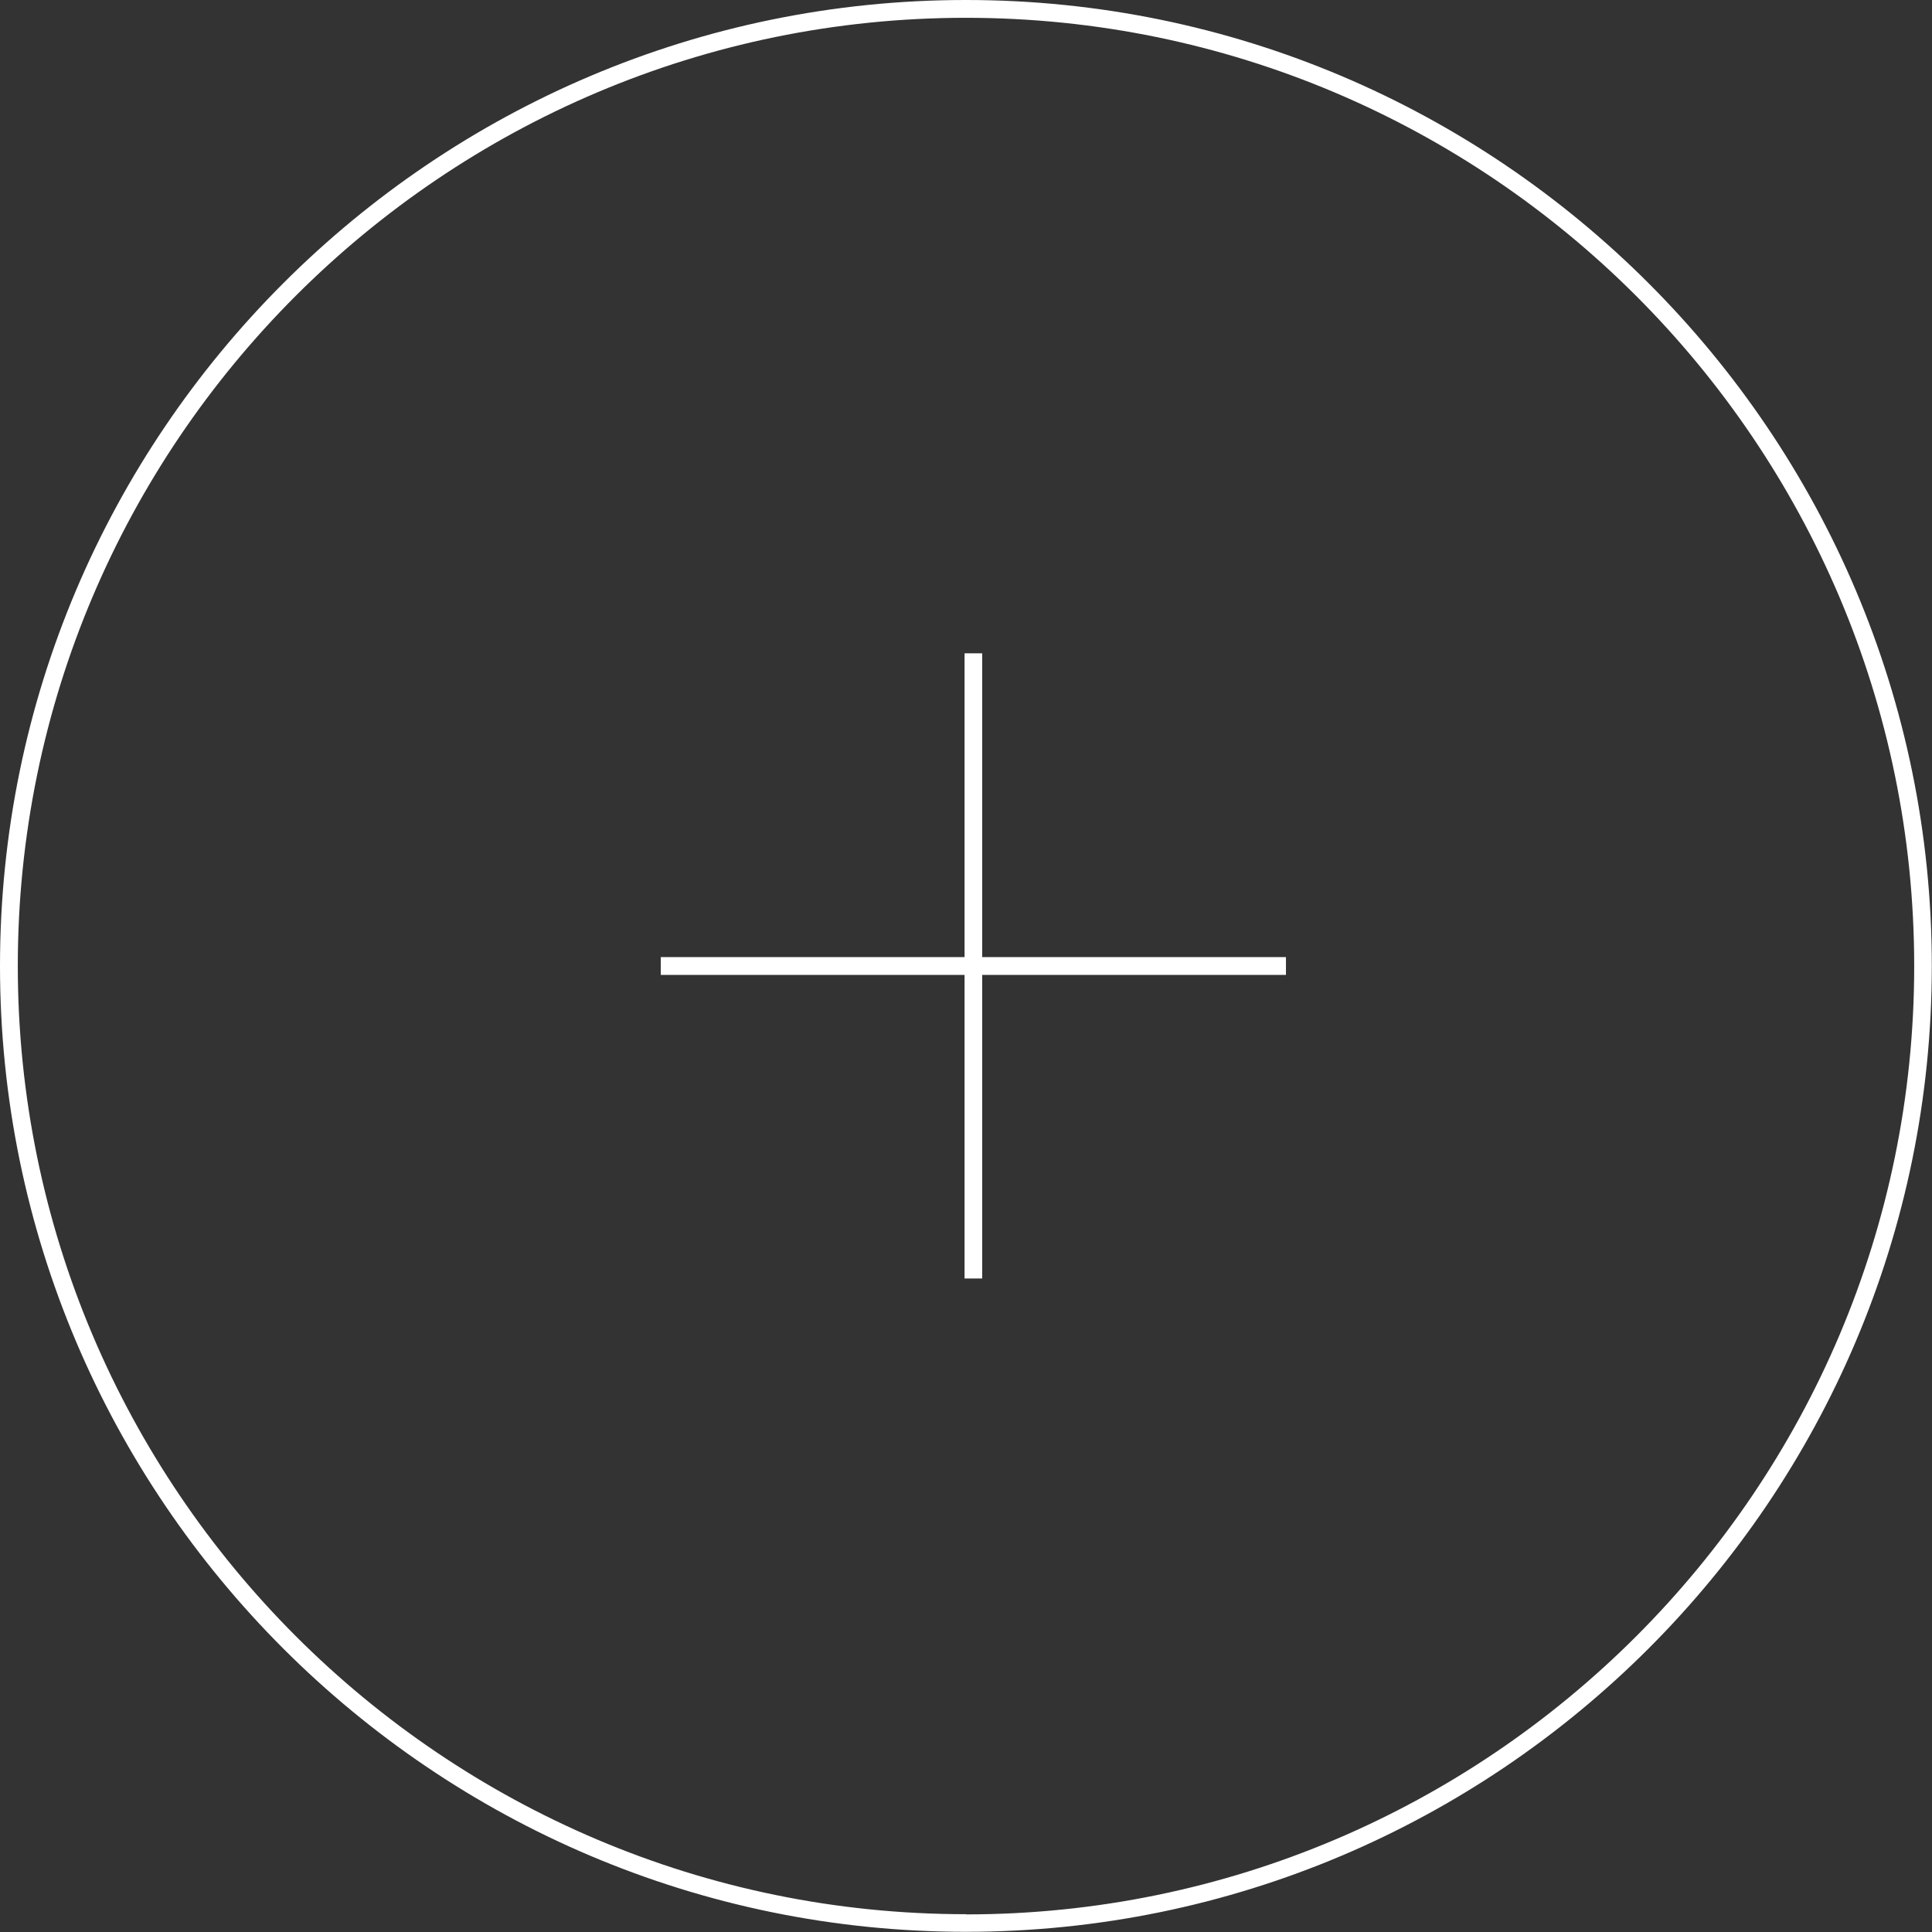 <?xml version="1.0" encoding="UTF-8"?>
<svg id="_レイヤー_2" data-name="レイヤー 2" xmlns="http://www.w3.org/2000/svg" viewBox="0 0 100.93 100.93">
  <rect x="0" y="0" width="100.93" height="100.93" fill="#333333" stroke="none"/>
  <defs>
    <style>
      .cls-1 {
        fill: #fff;
      }
    </style>
  </defs>
  <g id="_レイヤー_2-2" data-name="レイヤー 2">
    <g>
      <path class="cls-1" d="m50.46,0C22.64,0,0,22.64,0,50.46s22.64,50.46,50.46,50.46,50.46-22.64,50.46-50.46S78.29,0,50.46,0Zm0,100C23.15,100,.93,77.78.93,50.46S23.15.93,50.46.93s49.54,22.22,49.54,49.54-22.22,49.54-49.54,49.54Z"/>
      <polygon class="cls-1" points="51.31 34.13 50.39 34.13 50.39 50 34.52 50 34.52 50.93 50.39 50.93 50.39 66.79 51.31 66.79 51.31 50.93 67.18 50.93 67.18 50 51.31 50 51.31 34.13"/>
    </g>
  </g>
</svg>